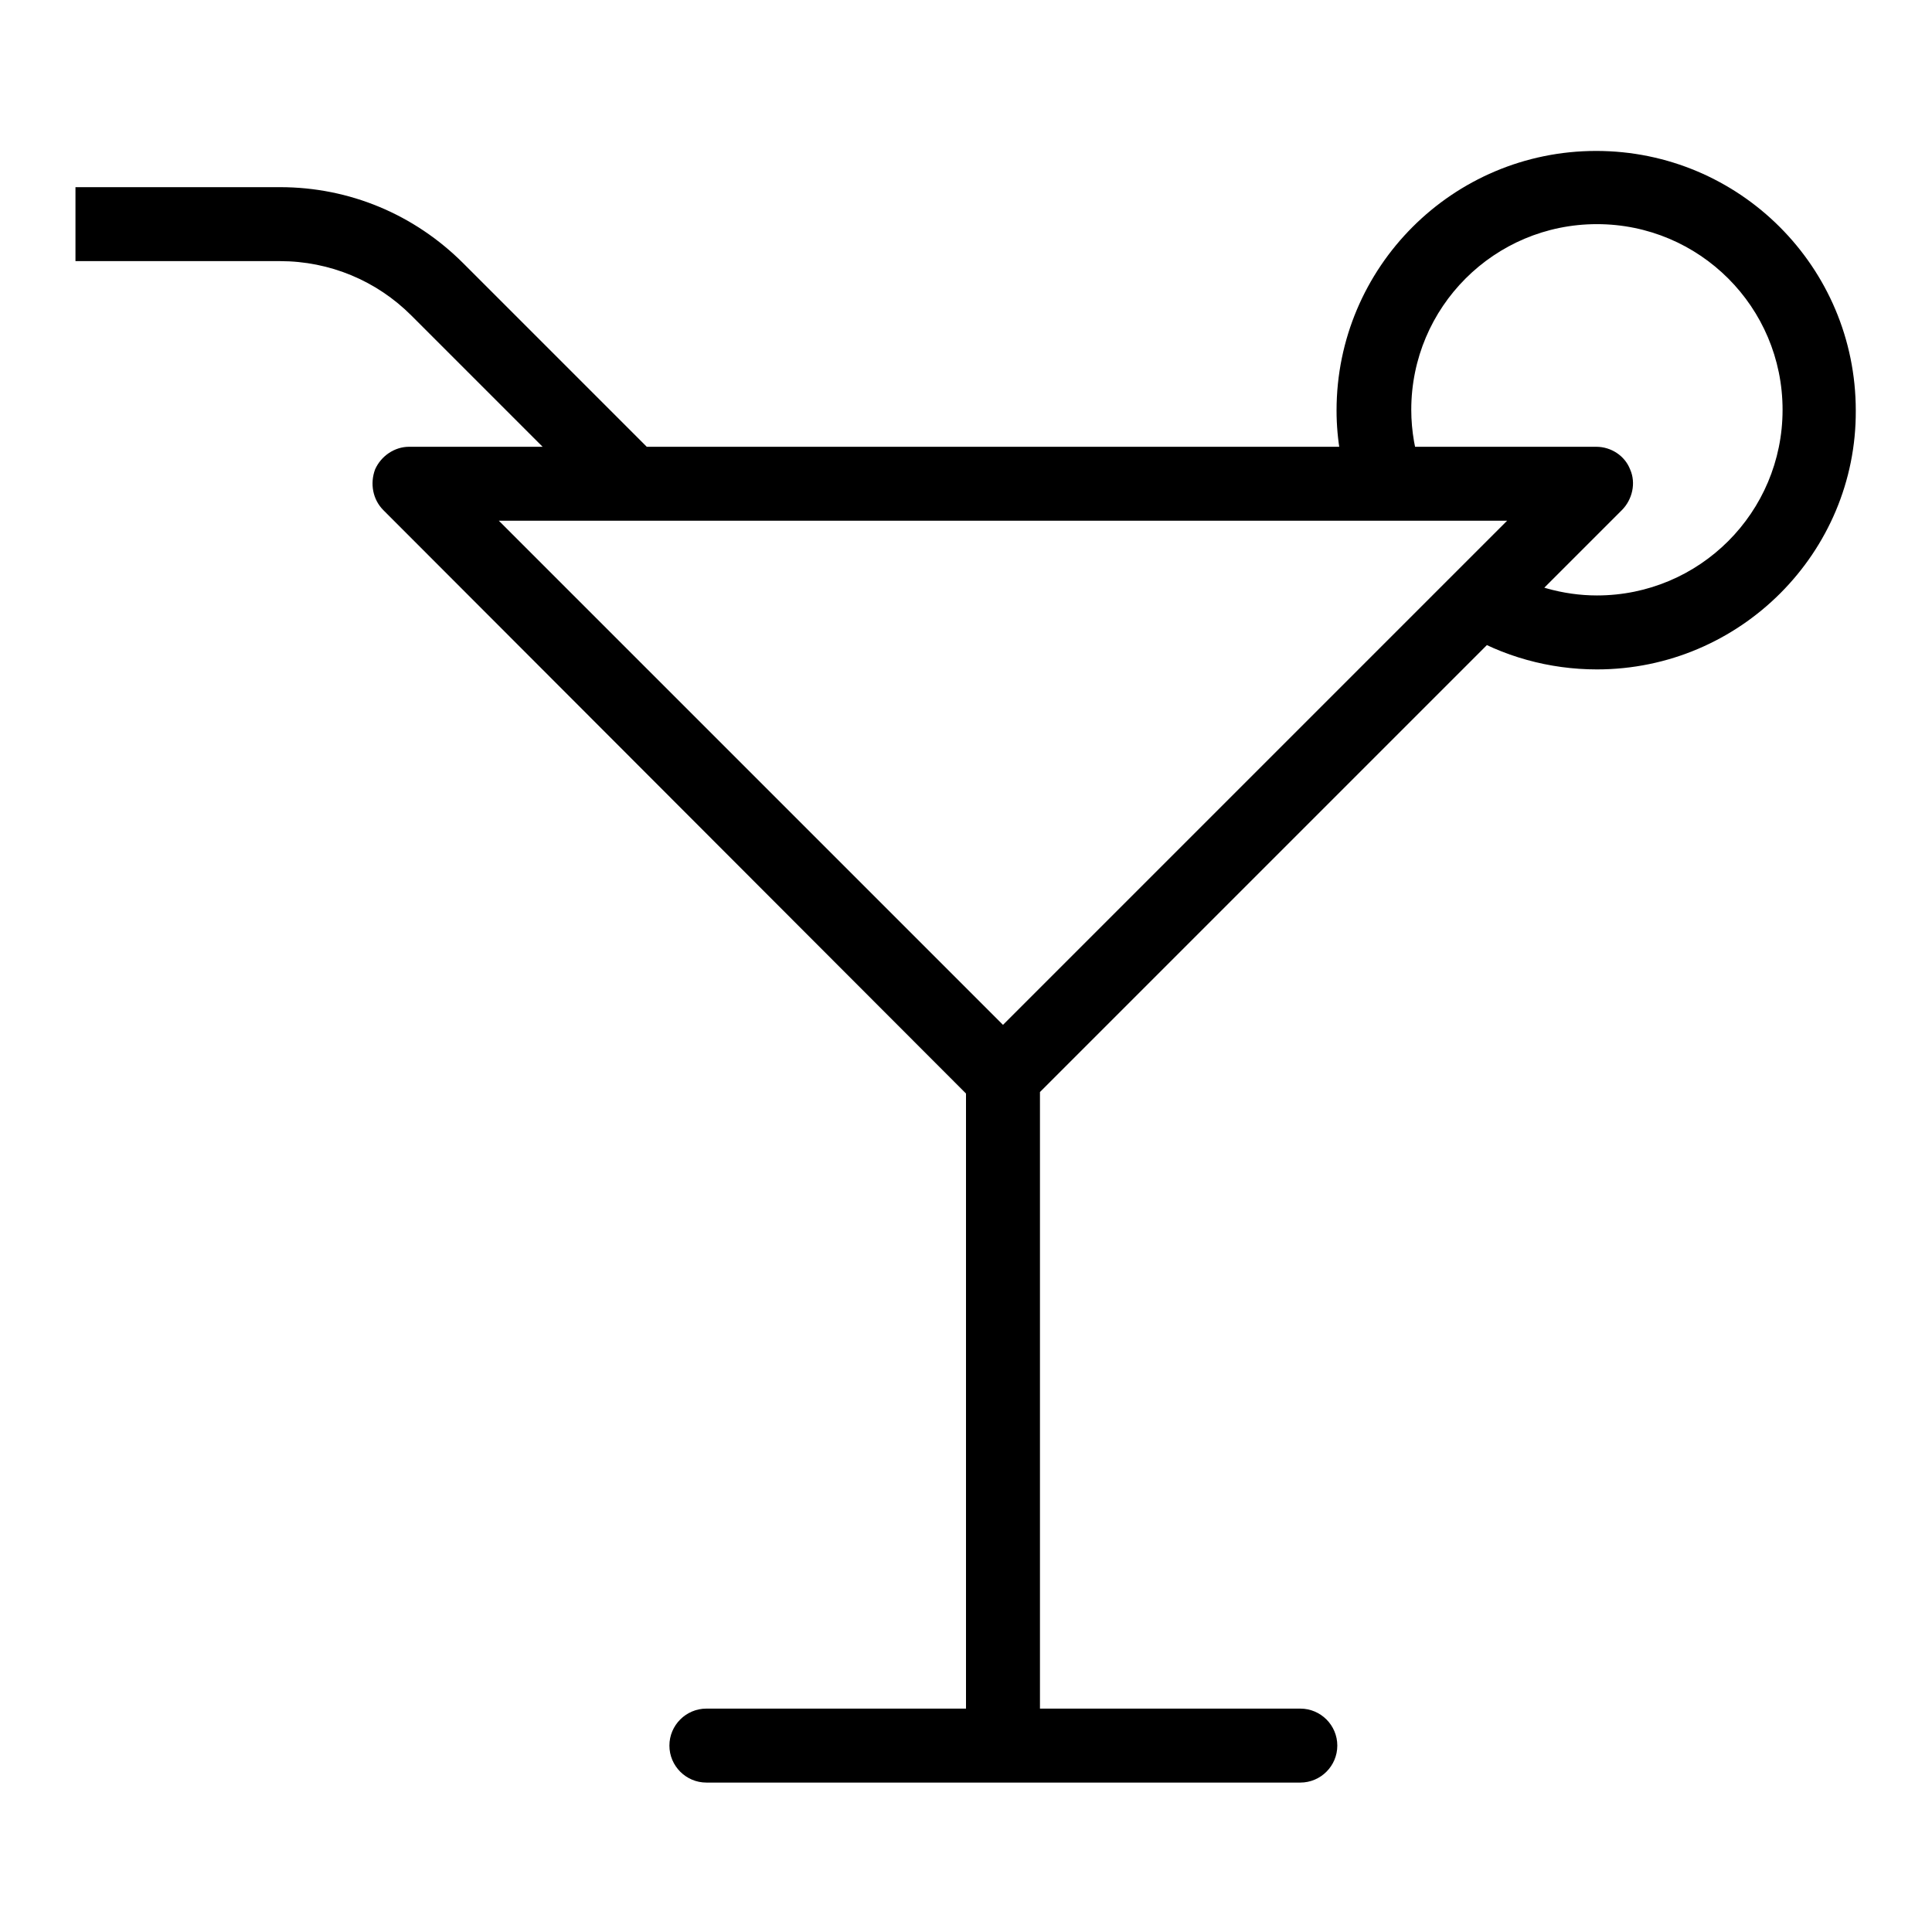 <?xml version="1.0" encoding="utf-8"?>
<!-- Svg Vector Icons : http://www.onlinewebfonts.com/icon -->
<!DOCTYPE svg PUBLIC "-//W3C//DTD SVG 1.1//EN" "http://www.w3.org/Graphics/SVG/1.1/DTD/svg11.dtd">
<svg version="1.1" xmlns="http://www.w3.org/2000/svg" xmlns:xlink="http://www.w3.org/1999/xlink" x="0px" y="0px" viewBox="0 0 256 256" enable-background="new 0 0 256 256" xml:space="preserve">
<g> <path fill="#000000" d="M132.9,147.7c-1.3,0-2.5-0.5-3.5-1.4L50.8,67.6c-1.4-1.4-1.8-3.5-1.1-5.4c0.8-1.8,2.6-3,4.5-3h157.3 c2,0,3.8,1.2,4.5,3c0.8,1.8,0.3,4-1.1,5.4l-78.7,78.7C135.4,147.2,134.2,147.7,132.9,147.7z M66.1,69l66.8,66.8L199.7,69H66.1z  M132.9,236.2c-2.7,0-4.9-2.2-4.9-4.9v-88.5c0-2.7,2.2-4.9,4.9-4.9c2.7,0,4.9,2.2,4.9,4.9v88.5C137.8,234,135.6,236.2,132.9,236.2z  M172.3,236.2H93.6c-2.7,0-4.9-2.2-4.9-4.9c0-2.7,2.2-4.9,4.9-4.9h78.7c2.7,0,4.9,2.2,4.9,4.9C177.2,234,175,236.2,172.3,236.2z  M80.3,67.6L54.5,41.8c-4.6-4.6-10.8-7.2-17.4-7.2H10v-9.8h27.1c9.2,0,17.8,3.6,24.3,10.1l25.8,25.8L80.3,67.6z M211.6,88.7 c-6.3,0-12.5-1.7-17.9-5l5.1-8.4c3.8,2.3,8.3,3.6,12.8,3.6c13.6,0,24.6-11,24.6-24.6c0-13.6-11-24.6-24.6-24.6 c-13.6,0-24.6,11-24.6,24.6c0,2.8,0.5,5.6,1.4,8.2l-9.3,3.3c-1.3-3.7-2-7.5-2-11.4c0-19,15.4-34.4,34.4-34.4 c19,0,34.4,15.4,34.4,34.4C246,73.2,230.6,88.7,211.6,88.7z"/></g>
</svg>